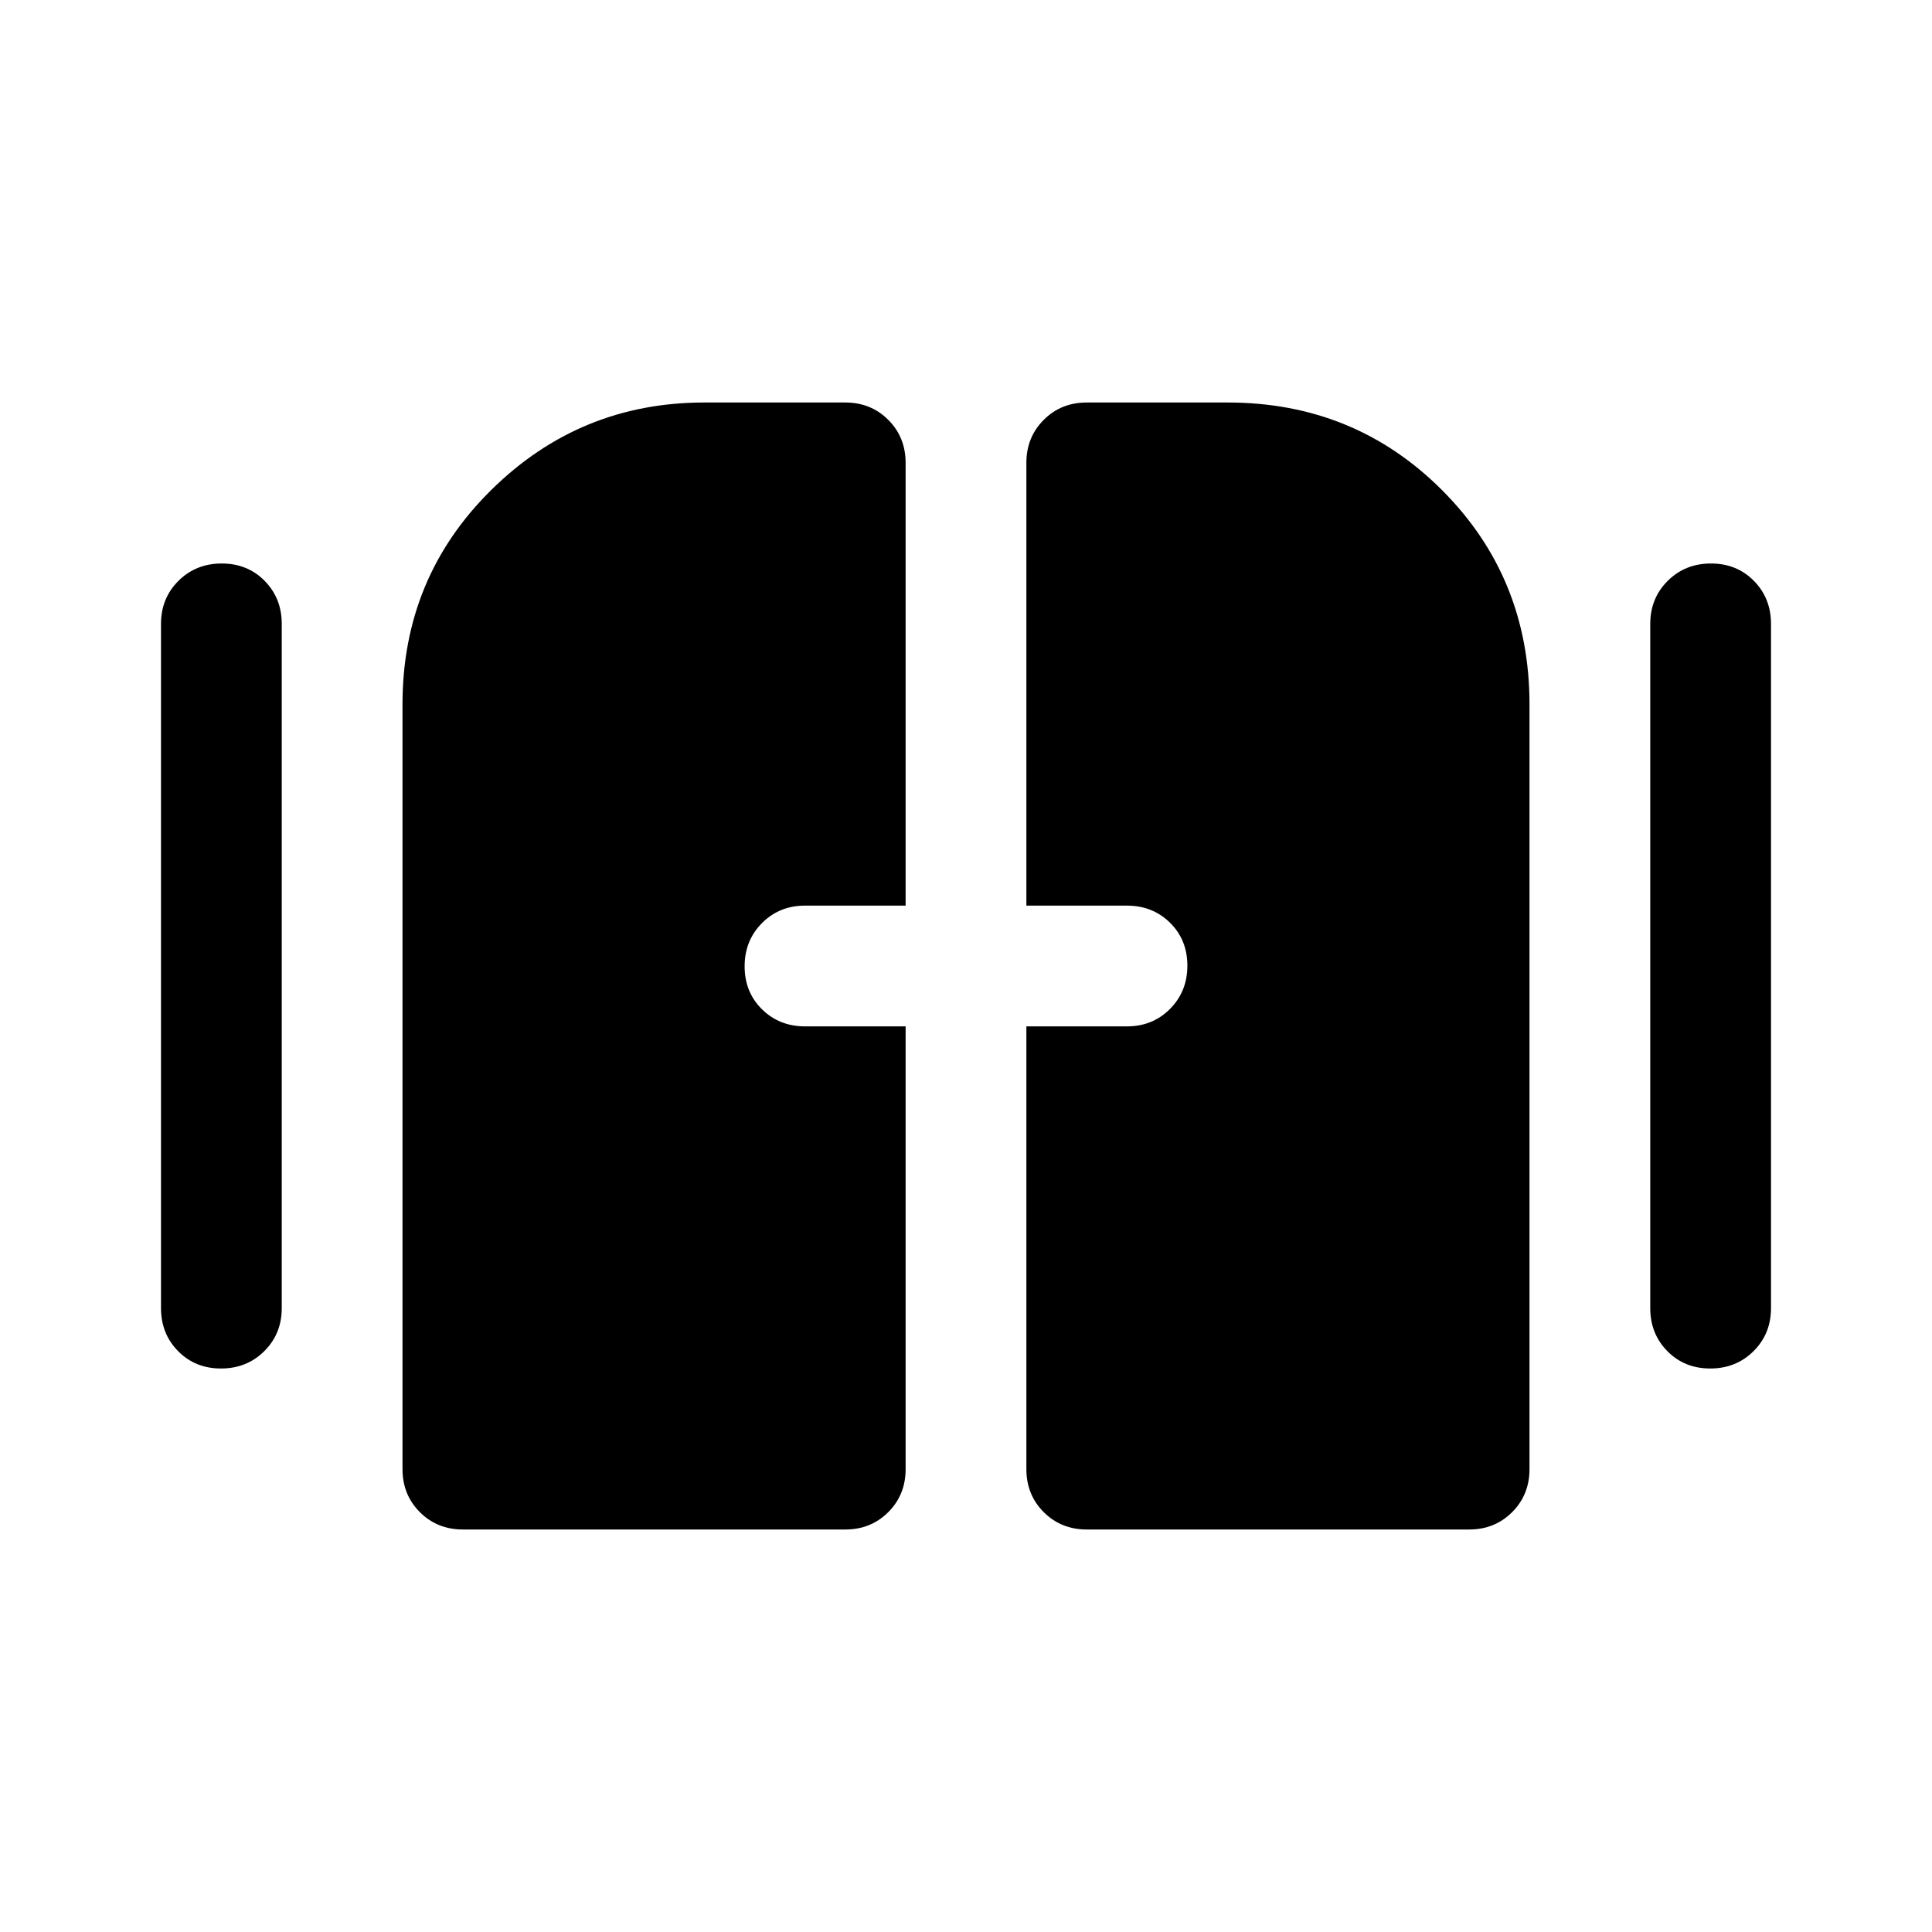 <svg xmlns="http://www.w3.org/2000/svg" width="48" height="48" viewBox="0 -960 960 960"><path d="M109.825-280Q97-280 88.5-288.625T80-310v-340q0-12.75 8.675-21.375 8.676-8.625 21.5-8.625 12.825 0 21.325 8.625T140-650v340q0 12.75-8.675 21.375-8.676 8.625-21.5 8.625Zm740 0Q837-280 828.5-288.625T820-310v-340q0-12.75 8.675-21.375 8.676-8.625 21.5-8.625 12.825 0 21.325 8.625T880-650v340q0 12.75-8.675 21.375-8.676 8.625-21.5 8.625ZM200-230v-380q0-63 44.062-106.5Q288.125-760 350-760h70q12.75 0 21.375 8.625T450-730v220h-50q-12.75 0-21.375 8.675-8.625 8.676-8.625 21.5 0 12.825 8.625 21.325T400-450h50v220q0 12.75-8.625 21.375T420-200H230q-12.75 0-21.375-8.625T200-230Zm310 0v-220h50q12.75 0 21.375-8.675 8.625-8.676 8.625-21.5 0-12.825-8.625-21.325T560-510h-50v-220q0-12.75 8.625-21.375T540-760h70q63 0 106.5 43.5T760-610v380q0 12.75-8.625 21.375T730-200H540q-12.75 0-21.375-8.625T510-230Z"/></svg>